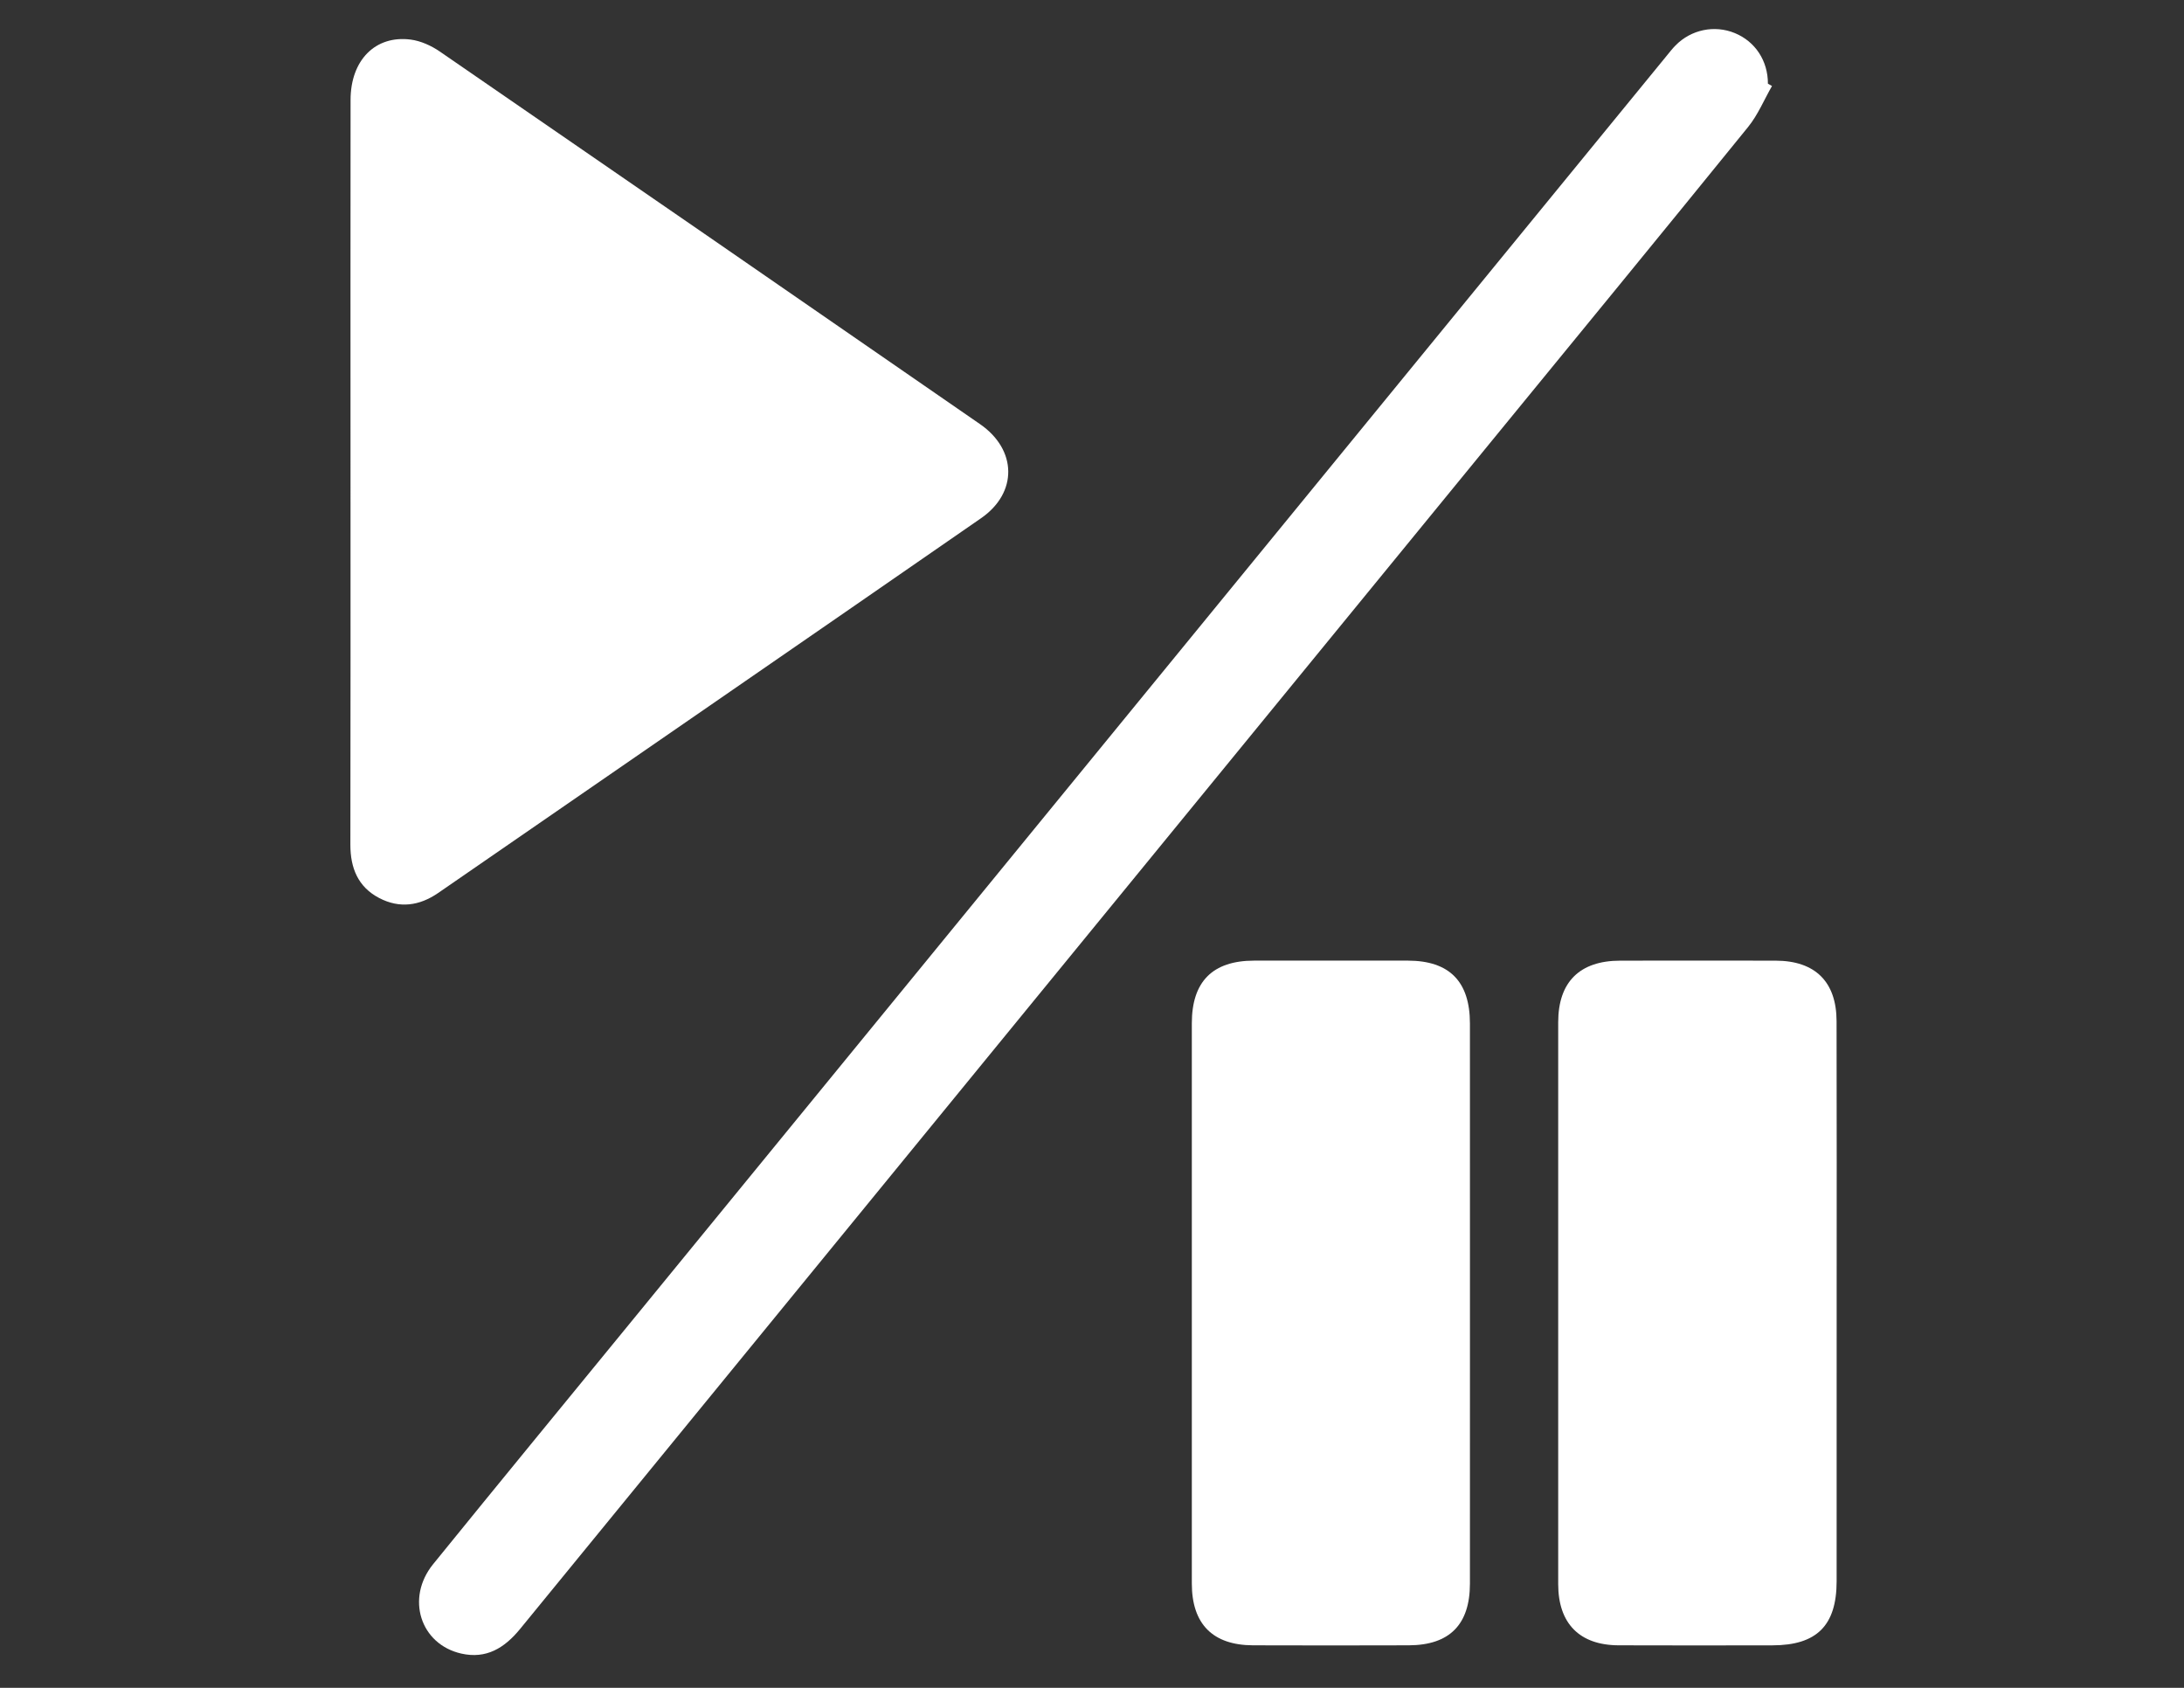 <?xml version="1.0" encoding="utf-8"?>
<!-- Generator: Adobe Illustrator 27.0.0, SVG Export Plug-In . SVG Version: 6.00 Build 0)  -->
<svg version="1.1" id="Layer_1" xmlns="http://www.w3.org/2000/svg" xmlns:xlink="http://www.w3.org/1999/xlink" x="0px" y="0px"
	 viewBox="0 0 792 612" style="enable-background:new 0 0 792 612;" xml:space="preserve">
<rect x="0" y="0" width="792" height="612" fill="#333333" stroke="none"/>
<style type="text/css">
	.st0{fill:#FFFFFF;}
</style>
<g>
	<path class="st0" d="M127.11,170.61c0-44.8-0.04-89.61,0.02-134.41c0.02-14.38,8.98-23.49,21.78-21.85
		c3.67,0.47,7.5,2.22,10.59,4.34c65.36,44.94,130.65,89.99,195.9,135.1c13.43,9.28,13.72,24.86,0.38,34.1
		c-65.55,45.39-131.23,90.59-196.86,135.88c-6.81,4.7-14.04,5.69-21.4,1.85c-7.69-4.01-10.47-10.89-10.46-19.36
		C127.15,261.04,127.11,215.82,127.11,170.61z"/>
	<path class="st0" d="M642.59,31.19c-2.86,4.98-5.1,10.46-8.67,14.86c-31.06,38.31-62.36,76.42-93.59,114.59
		C423.07,303.98,305.79,447.31,188.57,590.69c-5.64,6.89-12.27,10.94-21.31,8.88c-14.84-3.37-20.19-20.08-10.2-32.4
		c24.23-29.88,48.67-59.6,73.03-89.38C354.86,325.27,479.64,172.73,604.42,20.2c1.04-1.27,2.04-2.57,3.19-3.73
		c5.67-5.76,14.13-7.5,21.5-4.47c7.43,3.05,12.02,10.07,12,18.34C641.61,30.62,642.1,30.9,642.59,31.19z"/>
	<path class="st0" d="M533.06,472.35c0,33.96,0.02,67.92-0.01,101.88c-0.01,14.84-7.41,22.3-22.18,22.35
		c-18.82,0.06-37.64,0.06-56.46,0c-14.63-0.05-22.21-7.72-22.21-22.41c-0.02-67.71-0.01-135.43,0-203.14
		c0-15.11,7.53-22.69,22.56-22.71c18.61-0.03,37.23-0.03,55.84,0c15,0.03,22.44,7.57,22.45,22.77
		C533.08,404.84,533.06,438.6,533.06,472.35z"/>
	<path class="st0" d="M666.04,472.74c0,33.55,0.02,67.1-0.01,100.65c-0.02,16.01-7.21,23.17-23.23,23.2
		c-18.61,0.03-37.23,0.06-55.84-0.01c-14.14-0.06-21.89-7.89-21.9-22.18c-0.03-67.92-0.03-135.83,0-203.75
		c0.01-14.59,7.8-22.29,22.42-22.32c18.82-0.04,37.64-0.04,56.45,0c14.29,0.03,22.05,7.63,22.08,21.93
		C666.1,404.41,666.04,438.58,666.04,472.74z"/>
</g>
</svg>
